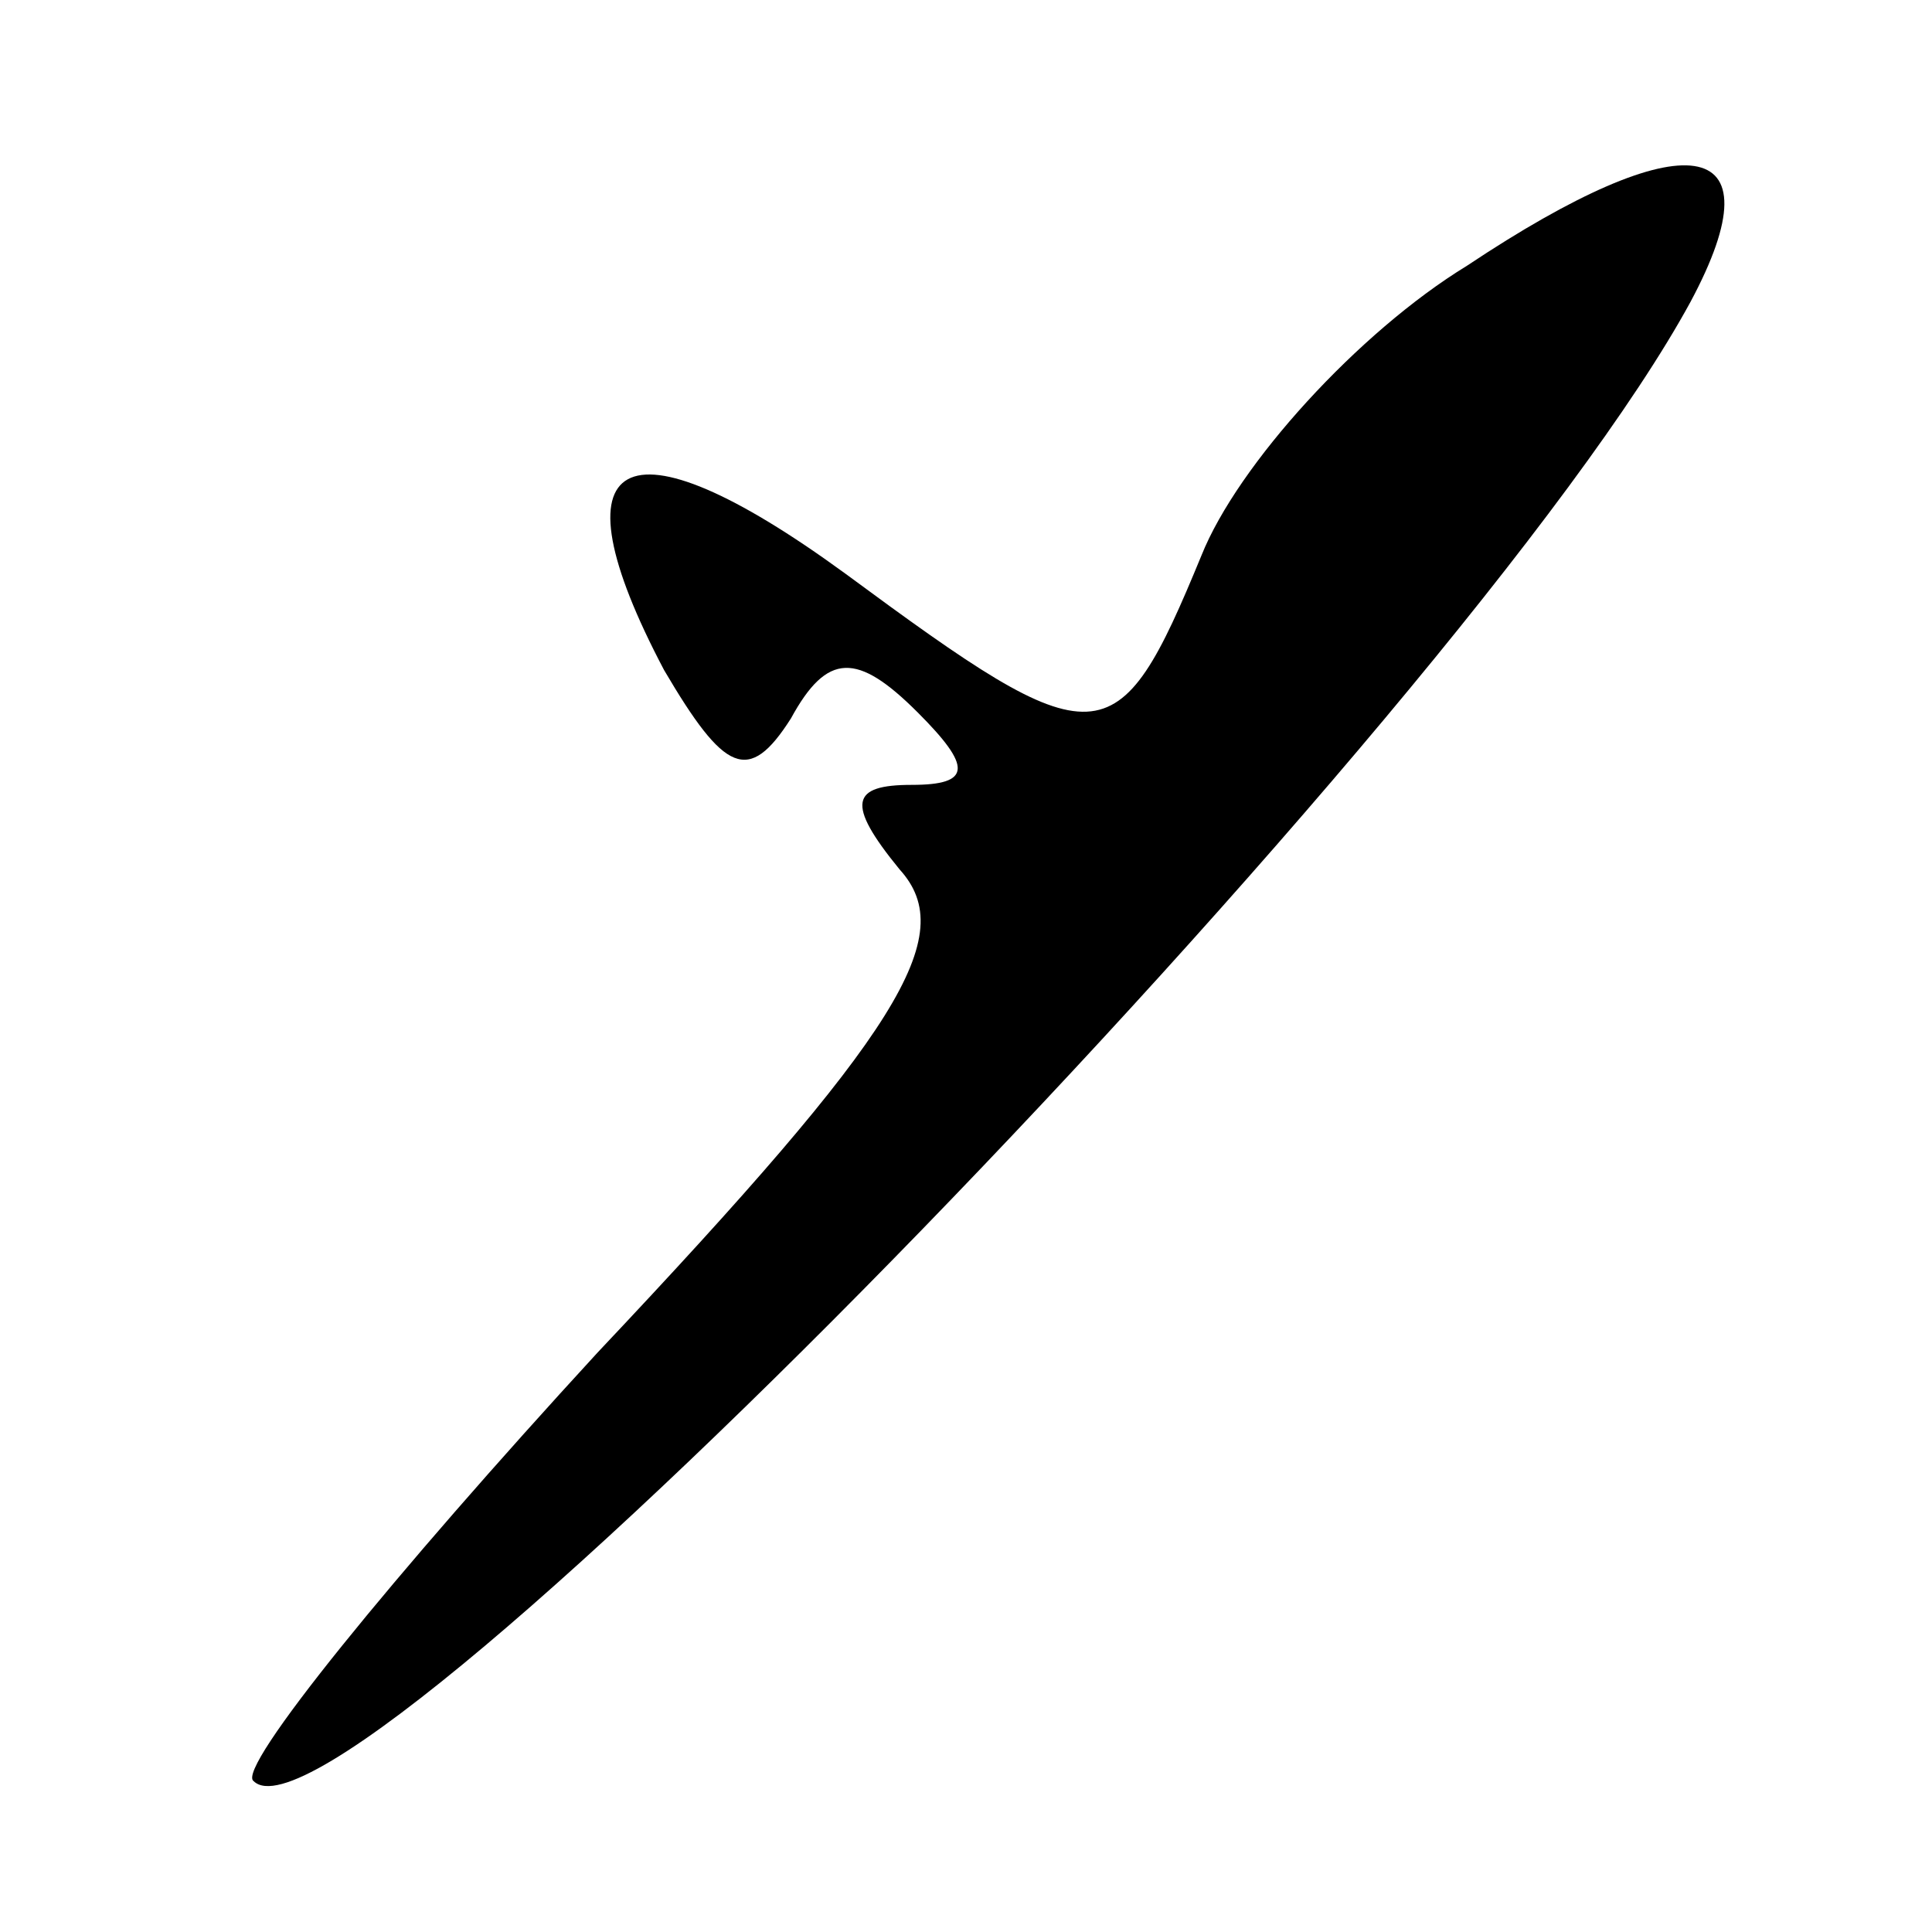 <?xml version="1.0" standalone="no"?>
<!DOCTYPE svg PUBLIC "-//W3C//DTD SVG 20010904//EN"
 "http://www.w3.org/TR/2001/REC-SVG-20010904/DTD/svg10.dtd">
<svg version="1.0" xmlns="http://www.w3.org/2000/svg"
 width="32pt" height="32pt" viewBox="0 0 32 32"
 preserveAspectRatio="xMidYMid meet">

<g transform="translate(0,32) scale(0.1,-0.1)"
fill="#000000" stroke="none">
<path d="M243 276 c-18 -11 -38 -33 -44 -48 -14 -34 -17 -34 -59 -3 -37 27
-49 20 -30 -16 10 -17 14 -19 21 -8 6 11 11 11 21 1 9 -9 9 -12 -1 -12 -10 0
-11 -3 -2 -14 10 -11 0 -27 -50 -80 -34 -37 -60 -69 -57 -71 15 -15 201 177
238 245 15 28 -1 30 -37 6z"/>
</g>
</svg>
